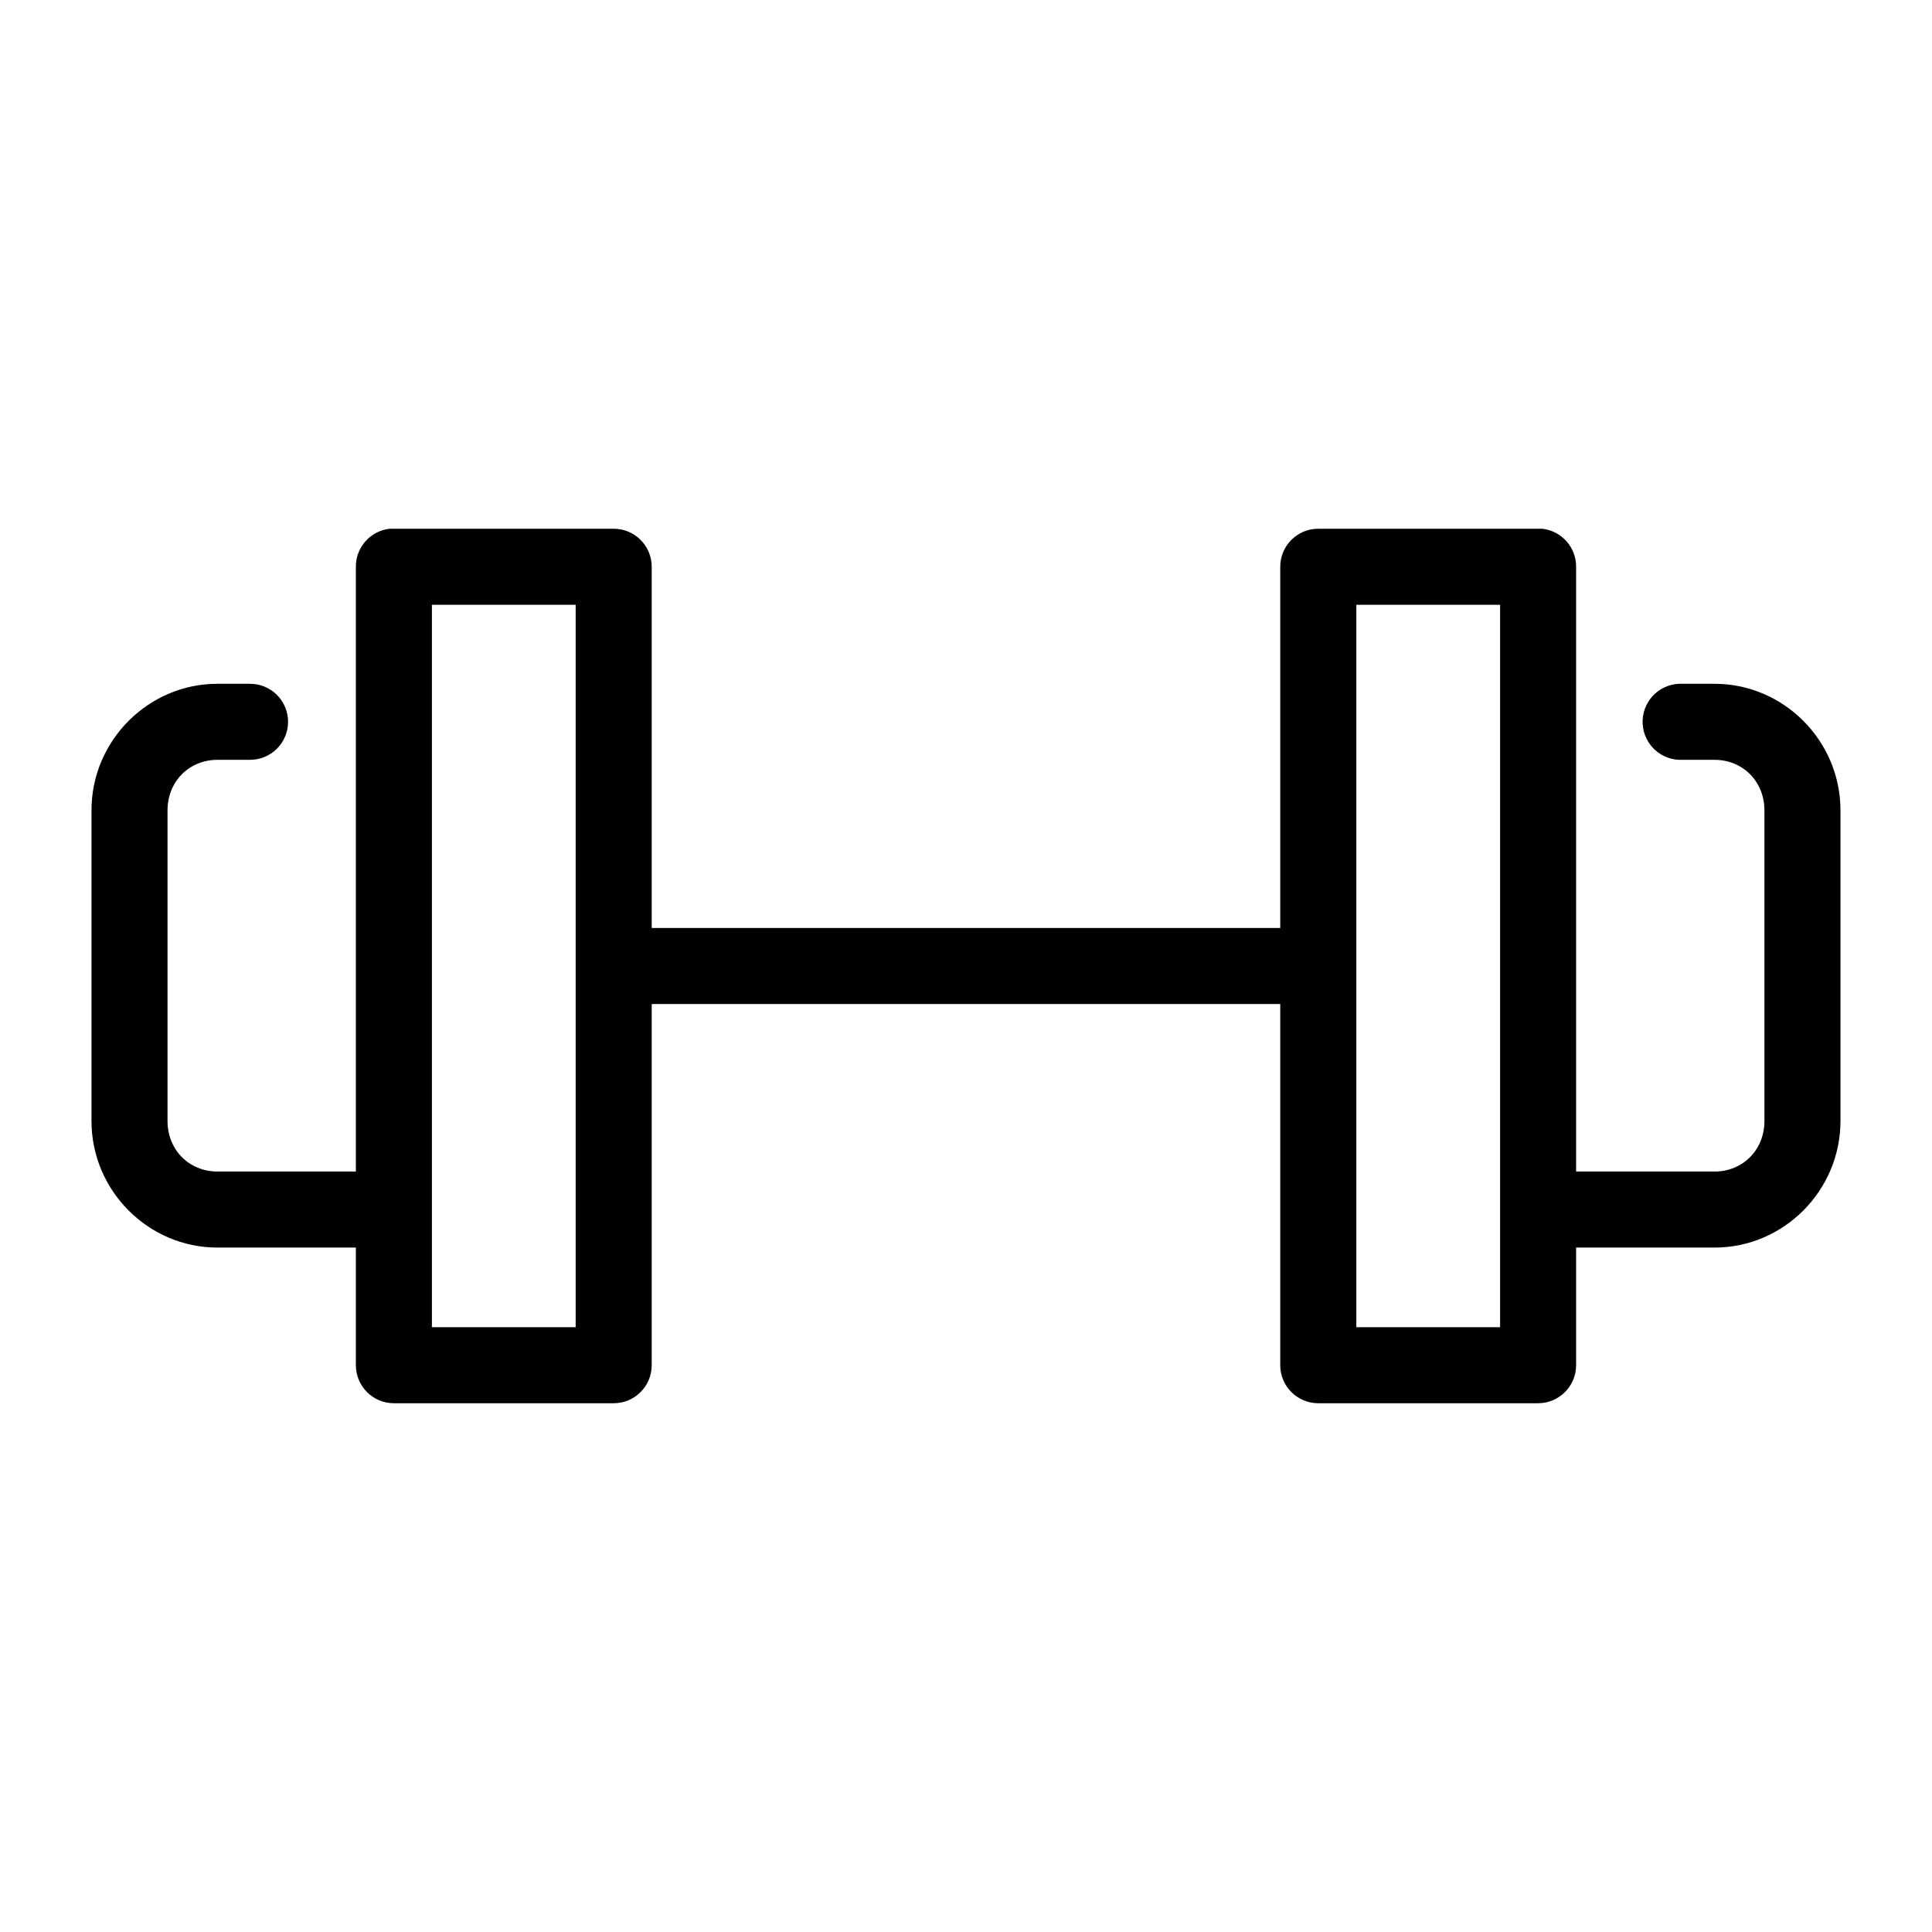 <?xml version="1.0" encoding="UTF-8"?>
<!-- The Best Svg Icon site in the world: iconSvg.co, Visit us! https://iconsvg.co -->
<svg fill="#000000" width="800px" height="800px" version="1.1" viewBox="144 144 512 512" xmlns="http://www.w3.org/2000/svg">
 <path d="m247.28 284.12c-5.129 0.566-9.004 4.918-8.973 10.078v160.27h-36.684c-7.481 0-13.227-5.723-13.227-13.383v-82.34c0-7.66 5.746-13.383 13.227-13.383h8.5c2.699 0.039 5.297-1.008 7.219-2.902 1.918-1.891 3-4.477 3-7.176 0-2.695-1.082-5.281-3-7.176-1.922-1.891-4.519-2.938-7.219-2.898h-8.5c-18.379 0-33.379 15.141-33.379 33.535v82.34c0 18.395 15 33.535 33.379 33.535h36.684v31.172c0 5.566 4.512 10.078 10.074 10.078h58.254c5.562 0 10.074-4.512 10.074-10.078v-95.723h166.57v95.723c0 5.566 4.512 10.078 10.074 10.078h58.254c5.566 0 10.074-4.512 10.078-10.078v-31.172h36.684c18.375 0 33.375-15.141 33.375-33.535v-82.34c0-18.395-15-33.535-33.375-33.535h-8.504c-0.312-0.016-0.629-0.016-0.945 0-2.672 0.125-5.184 1.305-6.988 3.285-1.801 1.977-2.742 4.59-2.617 7.262 0.125 2.676 1.309 5.188 3.285 6.988 1.98 1.801 4.594 2.742 7.266 2.617h8.504c7.477 0 13.223 5.723 13.223 13.383v82.34c0 7.66-5.746 13.383-13.223 13.383h-36.684v-160.27c0.027-5.16-3.844-9.512-8.977-10.078-0.367-0.02-0.734-0.02-1.102 0h-58.254c-5.562 0-10.074 4.512-10.074 10.078v95.723h-166.57v-95.723c0-5.566-4.512-10.078-10.074-10.078h-58.254c-0.367-0.02-0.734-0.02-1.102 0zm11.18 20.152h38.098v191.45h-38.098zm244.98 0h38.102v191.45h-38.102z"/>
</svg>